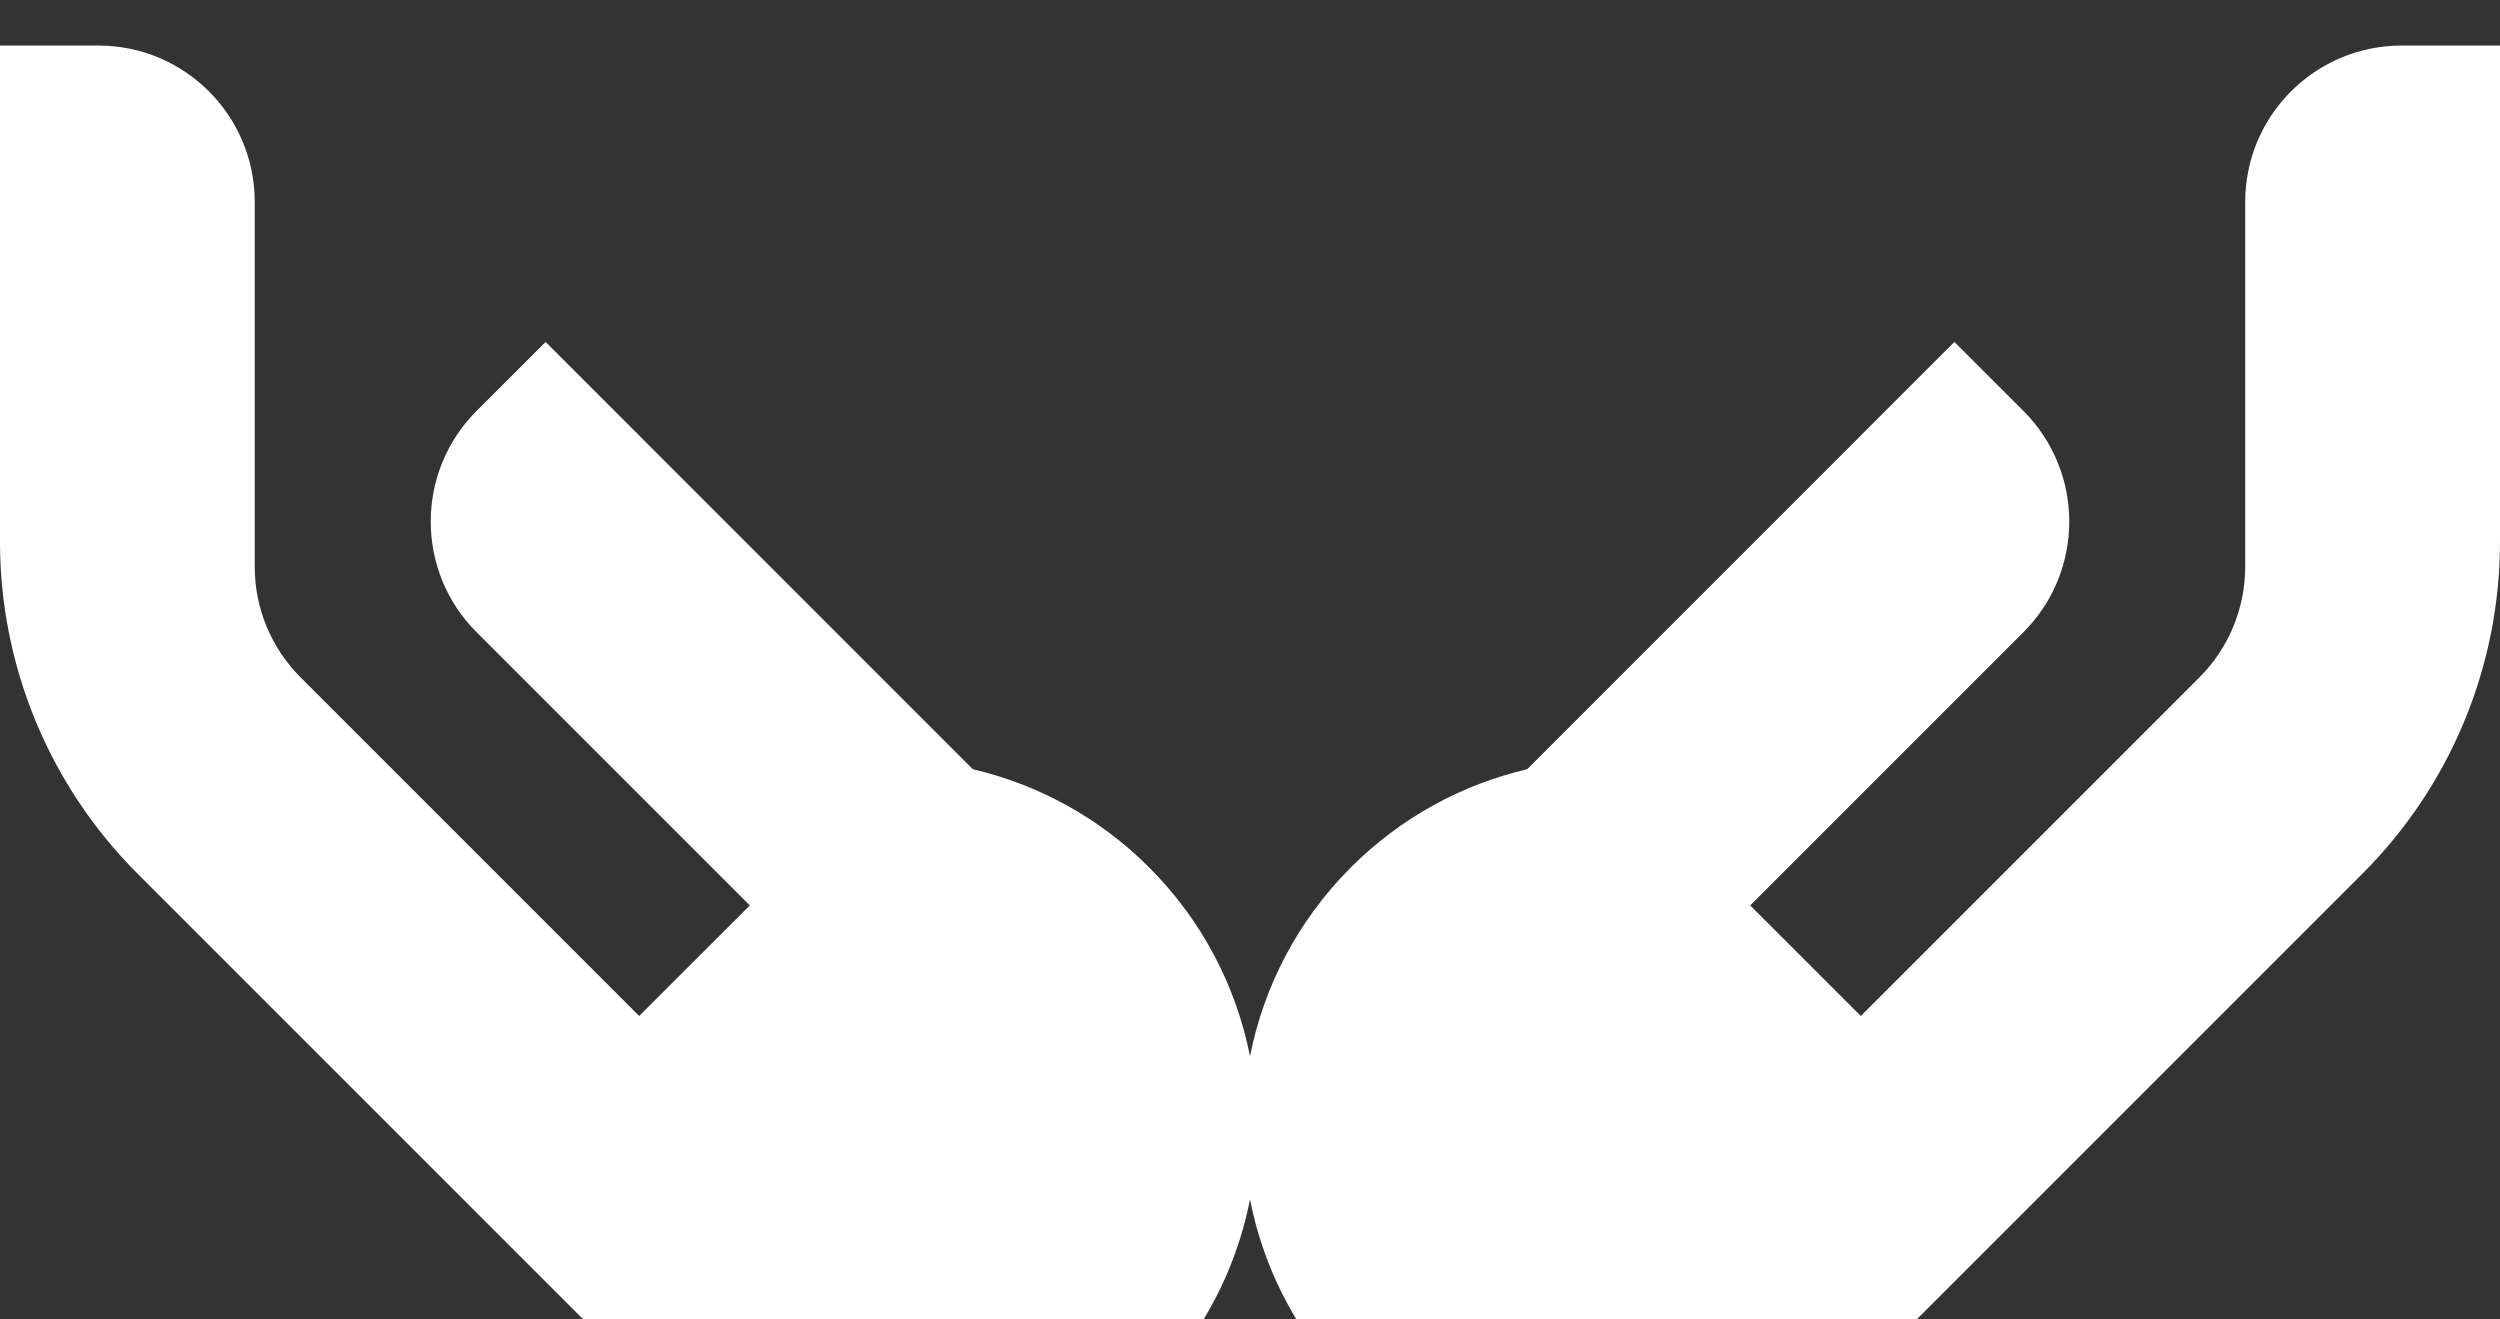 <?xml version="1.0" encoding="UTF-8"?> <svg xmlns="http://www.w3.org/2000/svg" width="36" height="19" viewBox="0 0 36 19" fill="none"><rect x="0" y="0" width="36" height="19" fill="#333333" stroke="none"/><path d="M34.584 0.656C33.34 0.656 32.331 1.664 32.331 2.908V8.161C32.331 8.759 32.094 9.332 31.672 9.754L26.796 14.63L25.203 13.038L29.138 9.103C30.017 8.224 30.017 6.798 29.138 5.918L28.143 4.924L21.991 11.077C21.061 11.295 20.178 11.765 19.453 12.49C18.681 13.263 18.197 14.213 18 15.21C17.803 14.213 17.319 13.262 16.547 12.49C15.822 11.765 14.939 11.295 14.009 11.077L7.857 4.924L6.862 5.918C5.983 6.798 5.983 8.224 6.862 9.103L10.797 13.038L9.204 14.63L4.328 9.754C3.906 9.332 3.668 8.759 3.668 8.162V2.908C3.668 1.664 2.66 0.656 1.416 0.656H0V7.801C0 9.593 0.712 11.312 1.979 12.579L8.4 19H17.331C17.659 18.46 17.882 17.873 18 17.27C18.118 17.873 18.341 18.46 18.669 19H27.6L34.021 12.579C35.288 11.312 36 9.593 36 7.801V0.656H34.584Z" fill="white"></path></svg> 